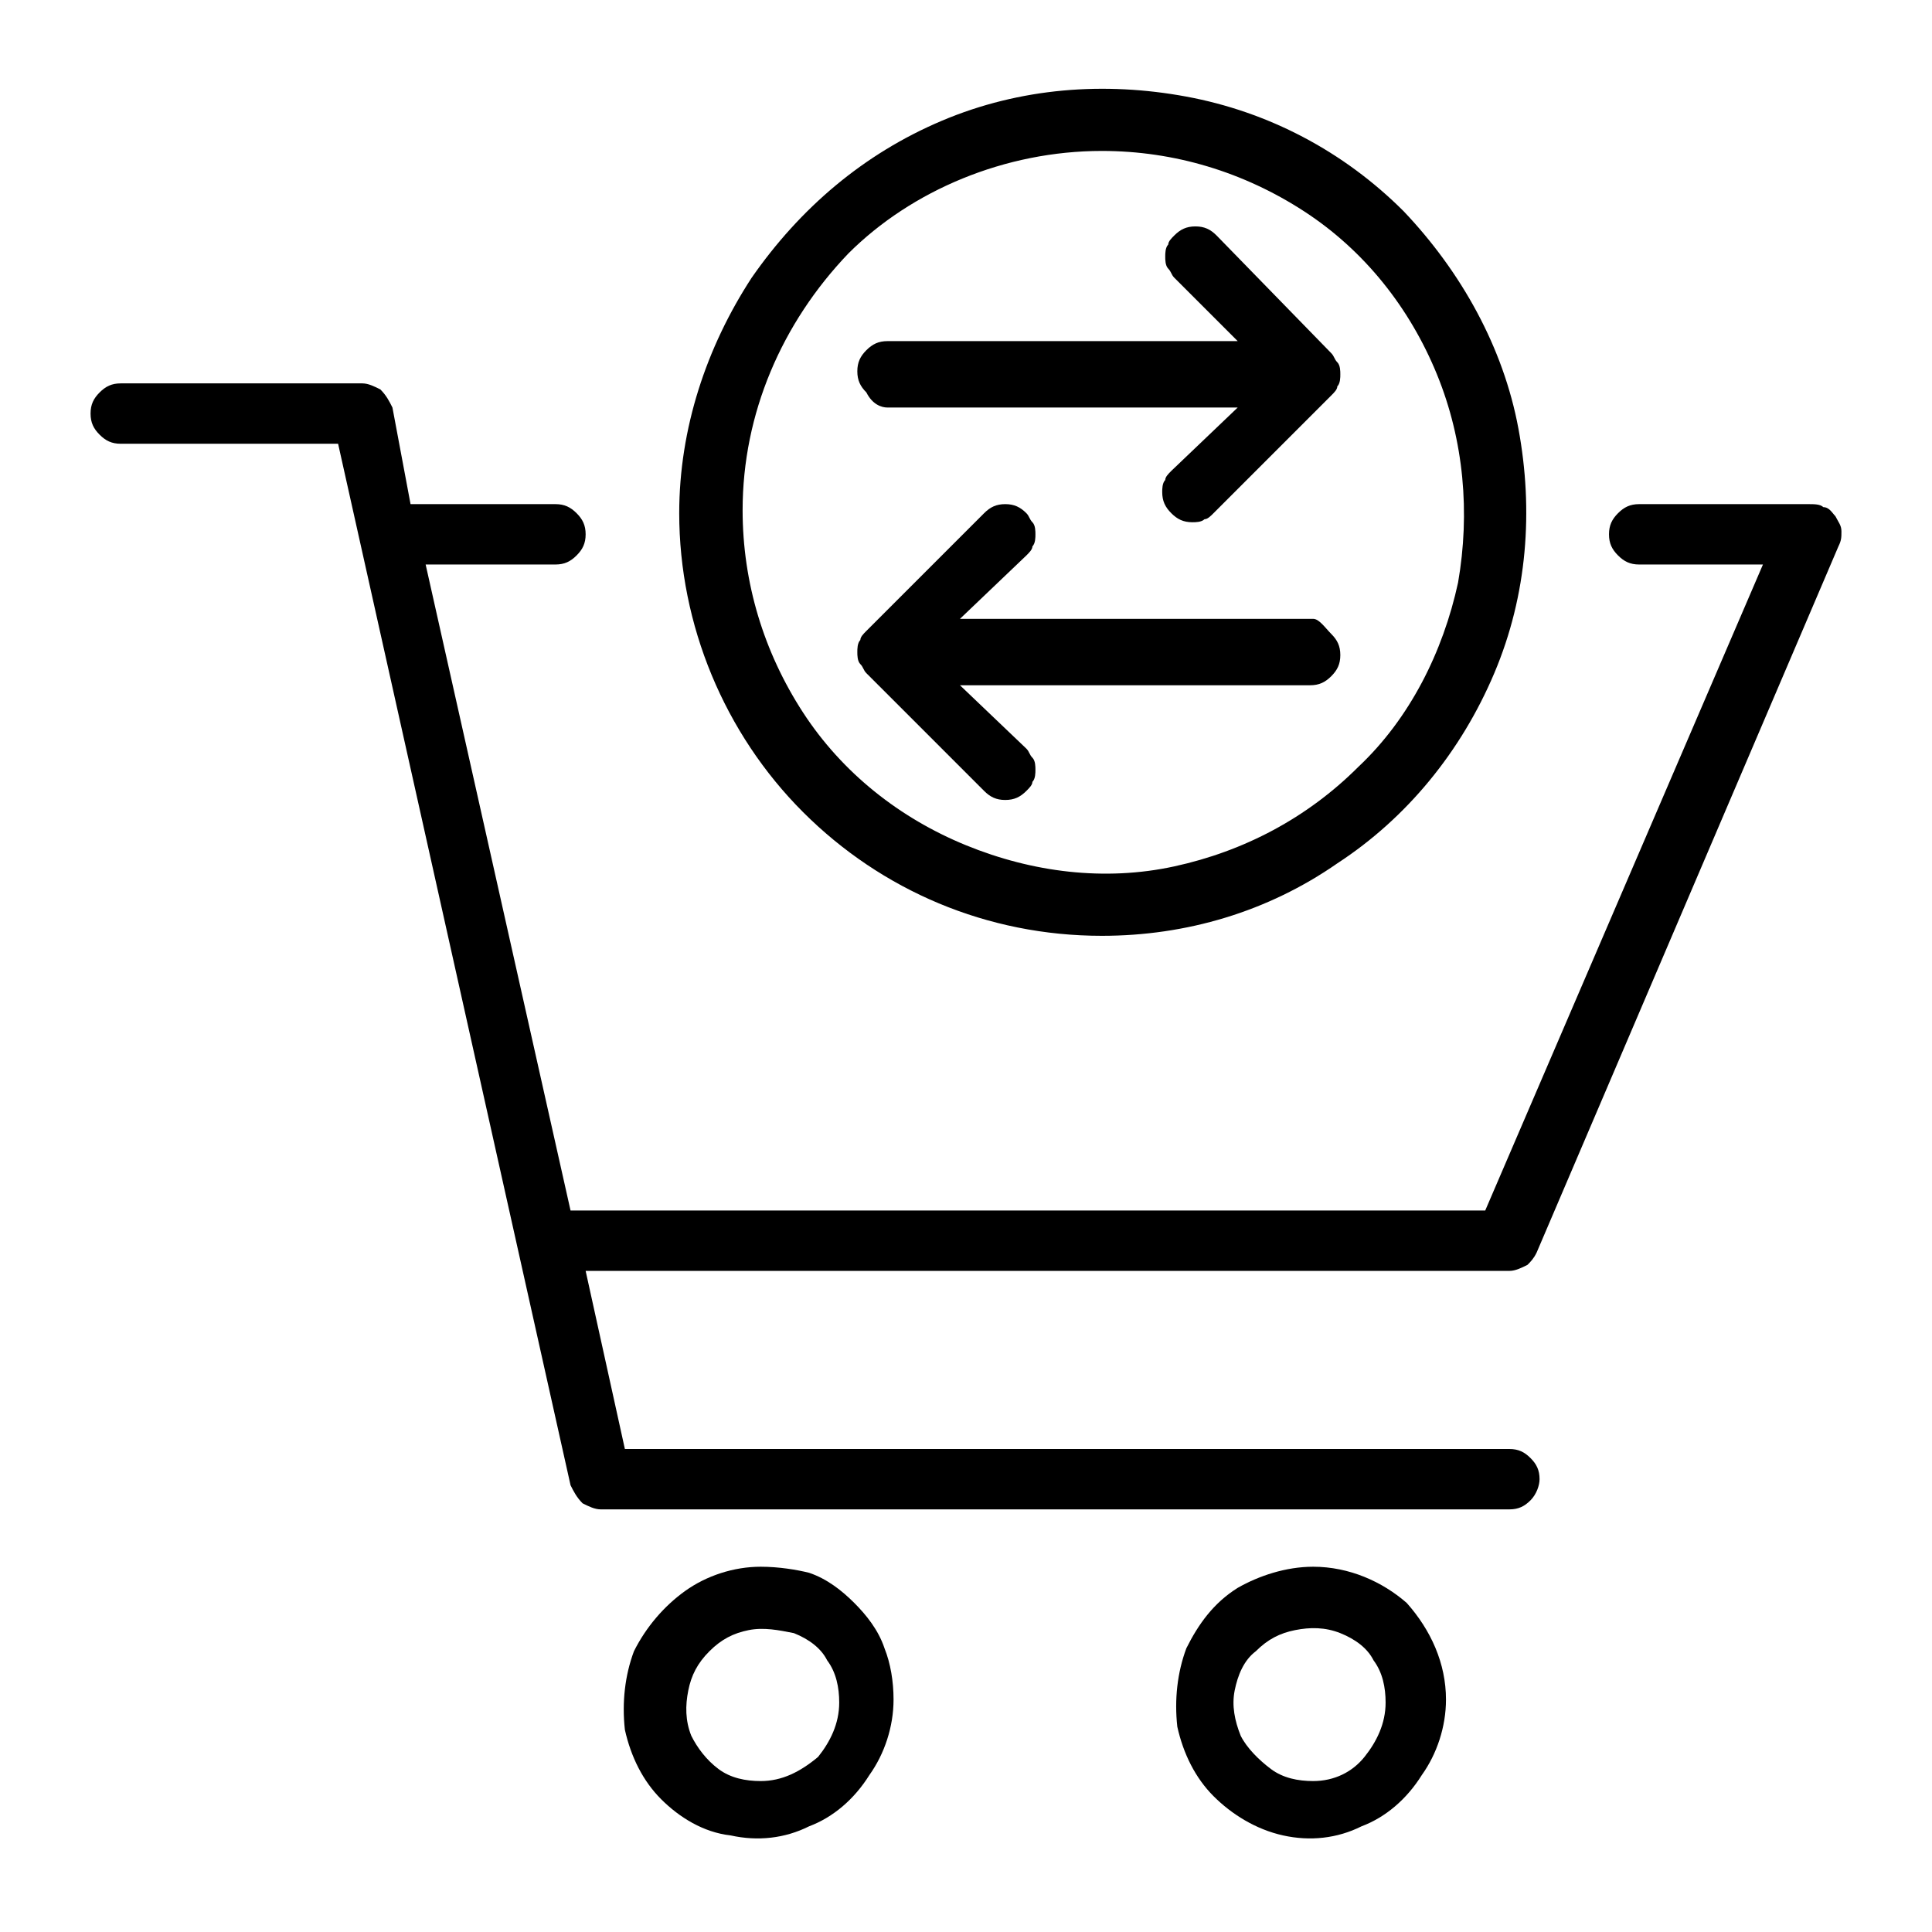 <?xml version="1.0" encoding="UTF-8"?> <!-- Generator: Adobe Illustrator 27.0.0, SVG Export Plug-In . SVG Version: 6.00 Build 0) --> <svg xmlns="http://www.w3.org/2000/svg" xmlns:xlink="http://www.w3.org/1999/xlink" id="Layer_1" x="0px" y="0px" viewBox="0 0 64 64" style="enable-background:new 0 0 64 64;" xml:space="preserve"> <path d="M50.9,41.5l10-23.4c0.1-0.2,0.1-0.3,0.1-0.5c0-0.2-0.1-0.3-0.2-0.5c-0.1-0.1-0.2-0.3-0.4-0.3c-0.1-0.1-0.3-0.1-0.5-0.1h-5.6 c-0.3,0-0.5,0.1-0.7,0.3c-0.2,0.2-0.3,0.4-0.3,0.7s0.1,0.5,0.3,0.7s0.4,0.3,0.7,0.3h4.1l-9.2,21.4H18.9l-4.8-21.4h4.3 c0.3,0,0.5-0.1,0.7-0.3s0.3-0.4,0.3-0.7s-0.1-0.5-0.3-0.7c-0.2-0.2-0.4-0.3-0.7-0.3h-4.8L13,13.5c-0.1-0.2-0.2-0.4-0.4-0.6 c-0.2-0.1-0.4-0.2-0.6-0.2H4c-0.3,0-0.5,0.1-0.7,0.3C3.1,13.2,3,13.4,3,13.7c0,0.3,0.1,0.5,0.3,0.7c0.2,0.2,0.4,0.3,0.7,0.3h7.2 l7.7,34.5c0.1,0.2,0.2,0.4,0.4,0.6c0.2,0.1,0.4,0.2,0.6,0.2H50c0.3,0,0.5-0.1,0.7-0.3S51,49.2,51,49c0-0.3-0.1-0.5-0.3-0.7 C50.5,48.1,50.3,48,50,48H20.7l-1.3-5.9H50c0.2,0,0.4-0.1,0.6-0.2C50.7,41.8,50.8,41.7,50.9,41.5z"></path> <path d="M25.2,51.9c-0.9,0-1.8,0.3-2.5,0.8c-0.7,0.5-1.3,1.2-1.7,2c-0.3,0.8-0.4,1.7-0.3,2.6c0.2,0.9,0.6,1.7,1.2,2.3 c0.6,0.6,1.4,1.1,2.3,1.2c0.9,0.2,1.8,0.1,2.6-0.3c0.8-0.3,1.5-0.9,2-1.7c0.5-0.7,0.8-1.6,0.8-2.5c0-0.6-0.1-1.2-0.3-1.7 c-0.2-0.6-0.6-1.1-1-1.5c-0.4-0.4-0.9-0.8-1.5-1C26.4,52,25.8,51.9,25.2,51.9L25.2,51.9z M25.2,59c-0.5,0-1-0.1-1.4-0.4 c-0.4-0.3-0.7-0.7-0.9-1.1c-0.2-0.5-0.2-1-0.1-1.5s0.3-0.9,0.7-1.3c0.4-0.4,0.8-0.6,1.3-0.7c0.5-0.1,1,0,1.5,0.1 c0.5,0.2,0.9,0.5,1.1,0.9c0.3,0.4,0.4,0.9,0.4,1.4c0,0.7-0.3,1.3-0.7,1.8C26.5,58.7,25.9,59,25.2,59L25.2,59z"></path> <path d="M43.5,51.9c-0.9,0-1.8,0.3-2.5,0.7c-0.8,0.5-1.3,1.2-1.7,2c-0.3,0.8-0.4,1.7-0.3,2.6c0.2,0.9,0.6,1.7,1.2,2.3 s1.4,1.1,2.3,1.3c0.9,0.2,1.8,0.1,2.6-0.3c0.8-0.3,1.5-0.9,2-1.7c0.5-0.7,0.8-1.6,0.8-2.5c0-1.2-0.5-2.3-1.3-3.2 C45.8,52.4,44.7,51.9,43.5,51.9L43.5,51.9z M43.5,59c-0.5,0-1-0.1-1.4-0.4c-0.4-0.3-0.8-0.7-1-1.1c-0.2-0.5-0.3-1-0.2-1.5 c0.1-0.5,0.3-1,0.7-1.3c0.4-0.4,0.8-0.6,1.3-0.7c0.5-0.1,1-0.1,1.5,0.1c0.5,0.2,0.9,0.5,1.1,0.9c0.3,0.4,0.4,0.9,0.4,1.4 c0,0.7-0.3,1.3-0.7,1.8C44.8,58.7,44.2,59,43.5,59L43.5,59z"></path> <path d="M36.5,31c2.8,0,5.5-0.8,7.8-2.4c2.3-1.5,4.1-3.7,5.2-6.3c1.1-2.6,1.3-5.4,0.8-8.1c-0.5-2.7-1.9-5.2-3.8-7.2 c-2-2-4.5-3.3-7.2-3.8c-2.7-0.5-5.5-0.3-8.1,0.8c-2.6,1.1-4.7,2.9-6.3,5.2c-1.5,2.3-2.4,5-2.4,7.8c0,3.7,1.5,7.3,4.1,9.9 C29.2,29.5,32.7,31,36.5,31L36.5,31z M36.5,5c2.4,0,4.7,0.7,6.7,2s3.5,3.2,4.4,5.4c0.9,2.2,1.1,4.6,0.7,6.9 c-0.5,2.3-1.6,4.5-3.3,6.1c-1.7,1.7-3.8,2.8-6.1,3.3c-2.3,0.5-4.7,0.2-6.9-0.7c-2.2-0.9-4.1-2.4-5.4-4.4c-1.3-2-2-4.3-2-6.7 c0-3.2,1.3-6.2,3.5-8.5C30.2,6.3,33.3,5,36.5,5L36.5,5z"></path> <path d="M43.5,20.5H31.8l2.2-2.1c0.1-0.1,0.2-0.2,0.2-0.3c0.1-0.1,0.1-0.3,0.1-0.4s0-0.3-0.1-0.4c-0.1-0.1-0.1-0.2-0.2-0.3 c-0.2-0.2-0.4-0.3-0.7-0.3c-0.3,0-0.5,0.1-0.7,0.3l-3.9,3.9c-0.1,0.1-0.2,0.2-0.2,0.3c-0.1,0.1-0.1,0.3-0.1,0.4s0,0.3,0.1,0.4 c0.1,0.1,0.1,0.2,0.2,0.3l3.9,3.9c0.2,0.2,0.4,0.3,0.7,0.3c0.3,0,0.5-0.1,0.7-0.3c0.1-0.1,0.2-0.2,0.2-0.3c0.1-0.1,0.1-0.3,0.1-0.4 c0-0.1,0-0.3-0.1-0.4c-0.1-0.1-0.1-0.2-0.2-0.3l-2.2-2.1h11.6c0.3,0,0.5-0.1,0.7-0.3c0.2-0.2,0.3-0.4,0.3-0.7s-0.1-0.5-0.3-0.7 S43.7,20.5,43.5,20.5z"></path> <path d="M29.4,13.5H41l-2.2,2.1c-0.1,0.1-0.2,0.2-0.2,0.3c-0.1,0.1-0.1,0.3-0.1,0.4c0,0.3,0.1,0.5,0.3,0.7c0.2,0.2,0.4,0.3,0.7,0.3 c0.1,0,0.3,0,0.4-0.1c0.1,0,0.2-0.1,0.3-0.2l3.9-3.9c0.1-0.1,0.2-0.2,0.2-0.3c0.1-0.1,0.1-0.3,0.1-0.4s0-0.3-0.1-0.4 c-0.1-0.1-0.1-0.2-0.2-0.3l-3.8-3.9c-0.2-0.2-0.4-0.3-0.7-0.3c-0.3,0-0.5,0.1-0.7,0.3c-0.1,0.1-0.2,0.2-0.2,0.3 c-0.1,0.1-0.1,0.3-0.1,0.4c0,0.1,0,0.3,0.1,0.4c0.1,0.1,0.1,0.2,0.2,0.3l2.1,2.1H29.4c-0.3,0-0.5,0.1-0.7,0.3 c-0.2,0.2-0.3,0.4-0.3,0.7s0.1,0.5,0.3,0.7C28.9,13.4,29.2,13.5,29.4,13.5z"></path> </svg> 